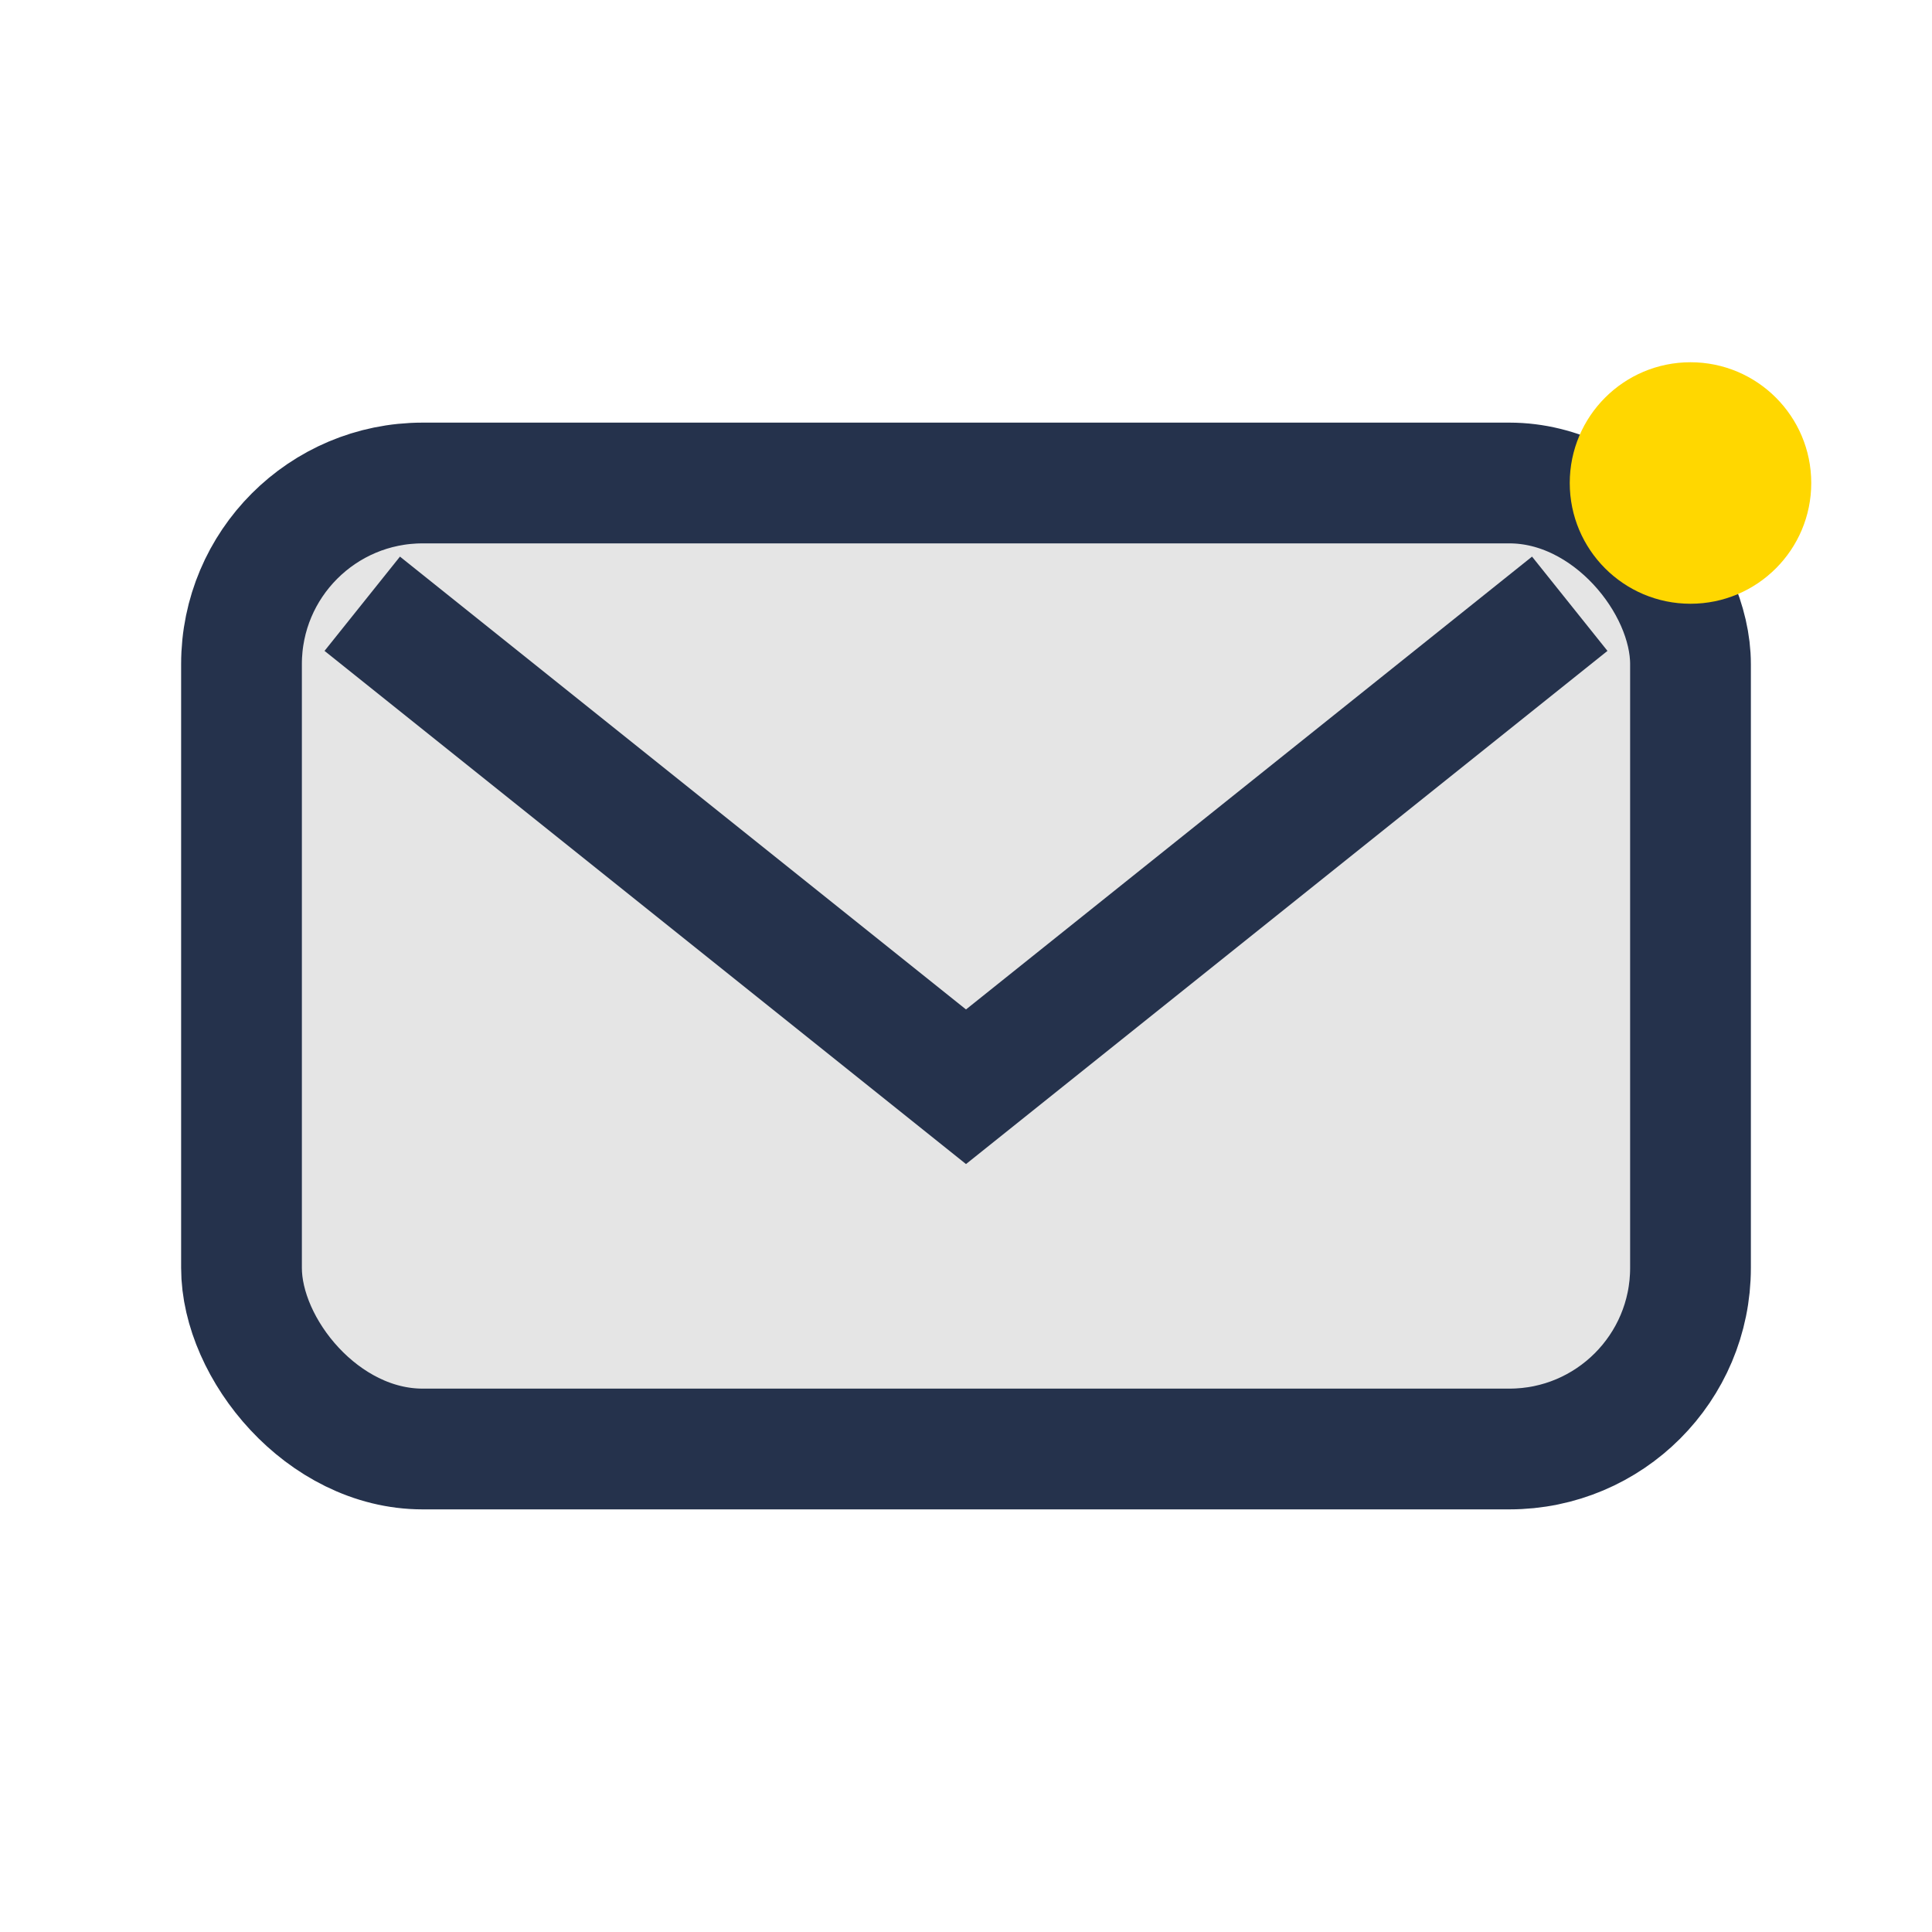 <?xml version="1.0" encoding="UTF-8"?>
<svg xmlns="http://www.w3.org/2000/svg" width="32" height="32" viewBox="0 0 32 32"><rect x="4" y="8" width="24" height="16" rx="3" fill="#E5E5E5" stroke="#25324C" stroke-width="2"/><path d="M6 10l10 8 10-8" stroke="#25324C" stroke-width="2" fill="none"/><circle cx="28" cy="8" r="2" fill="#FFD700"/></svg>